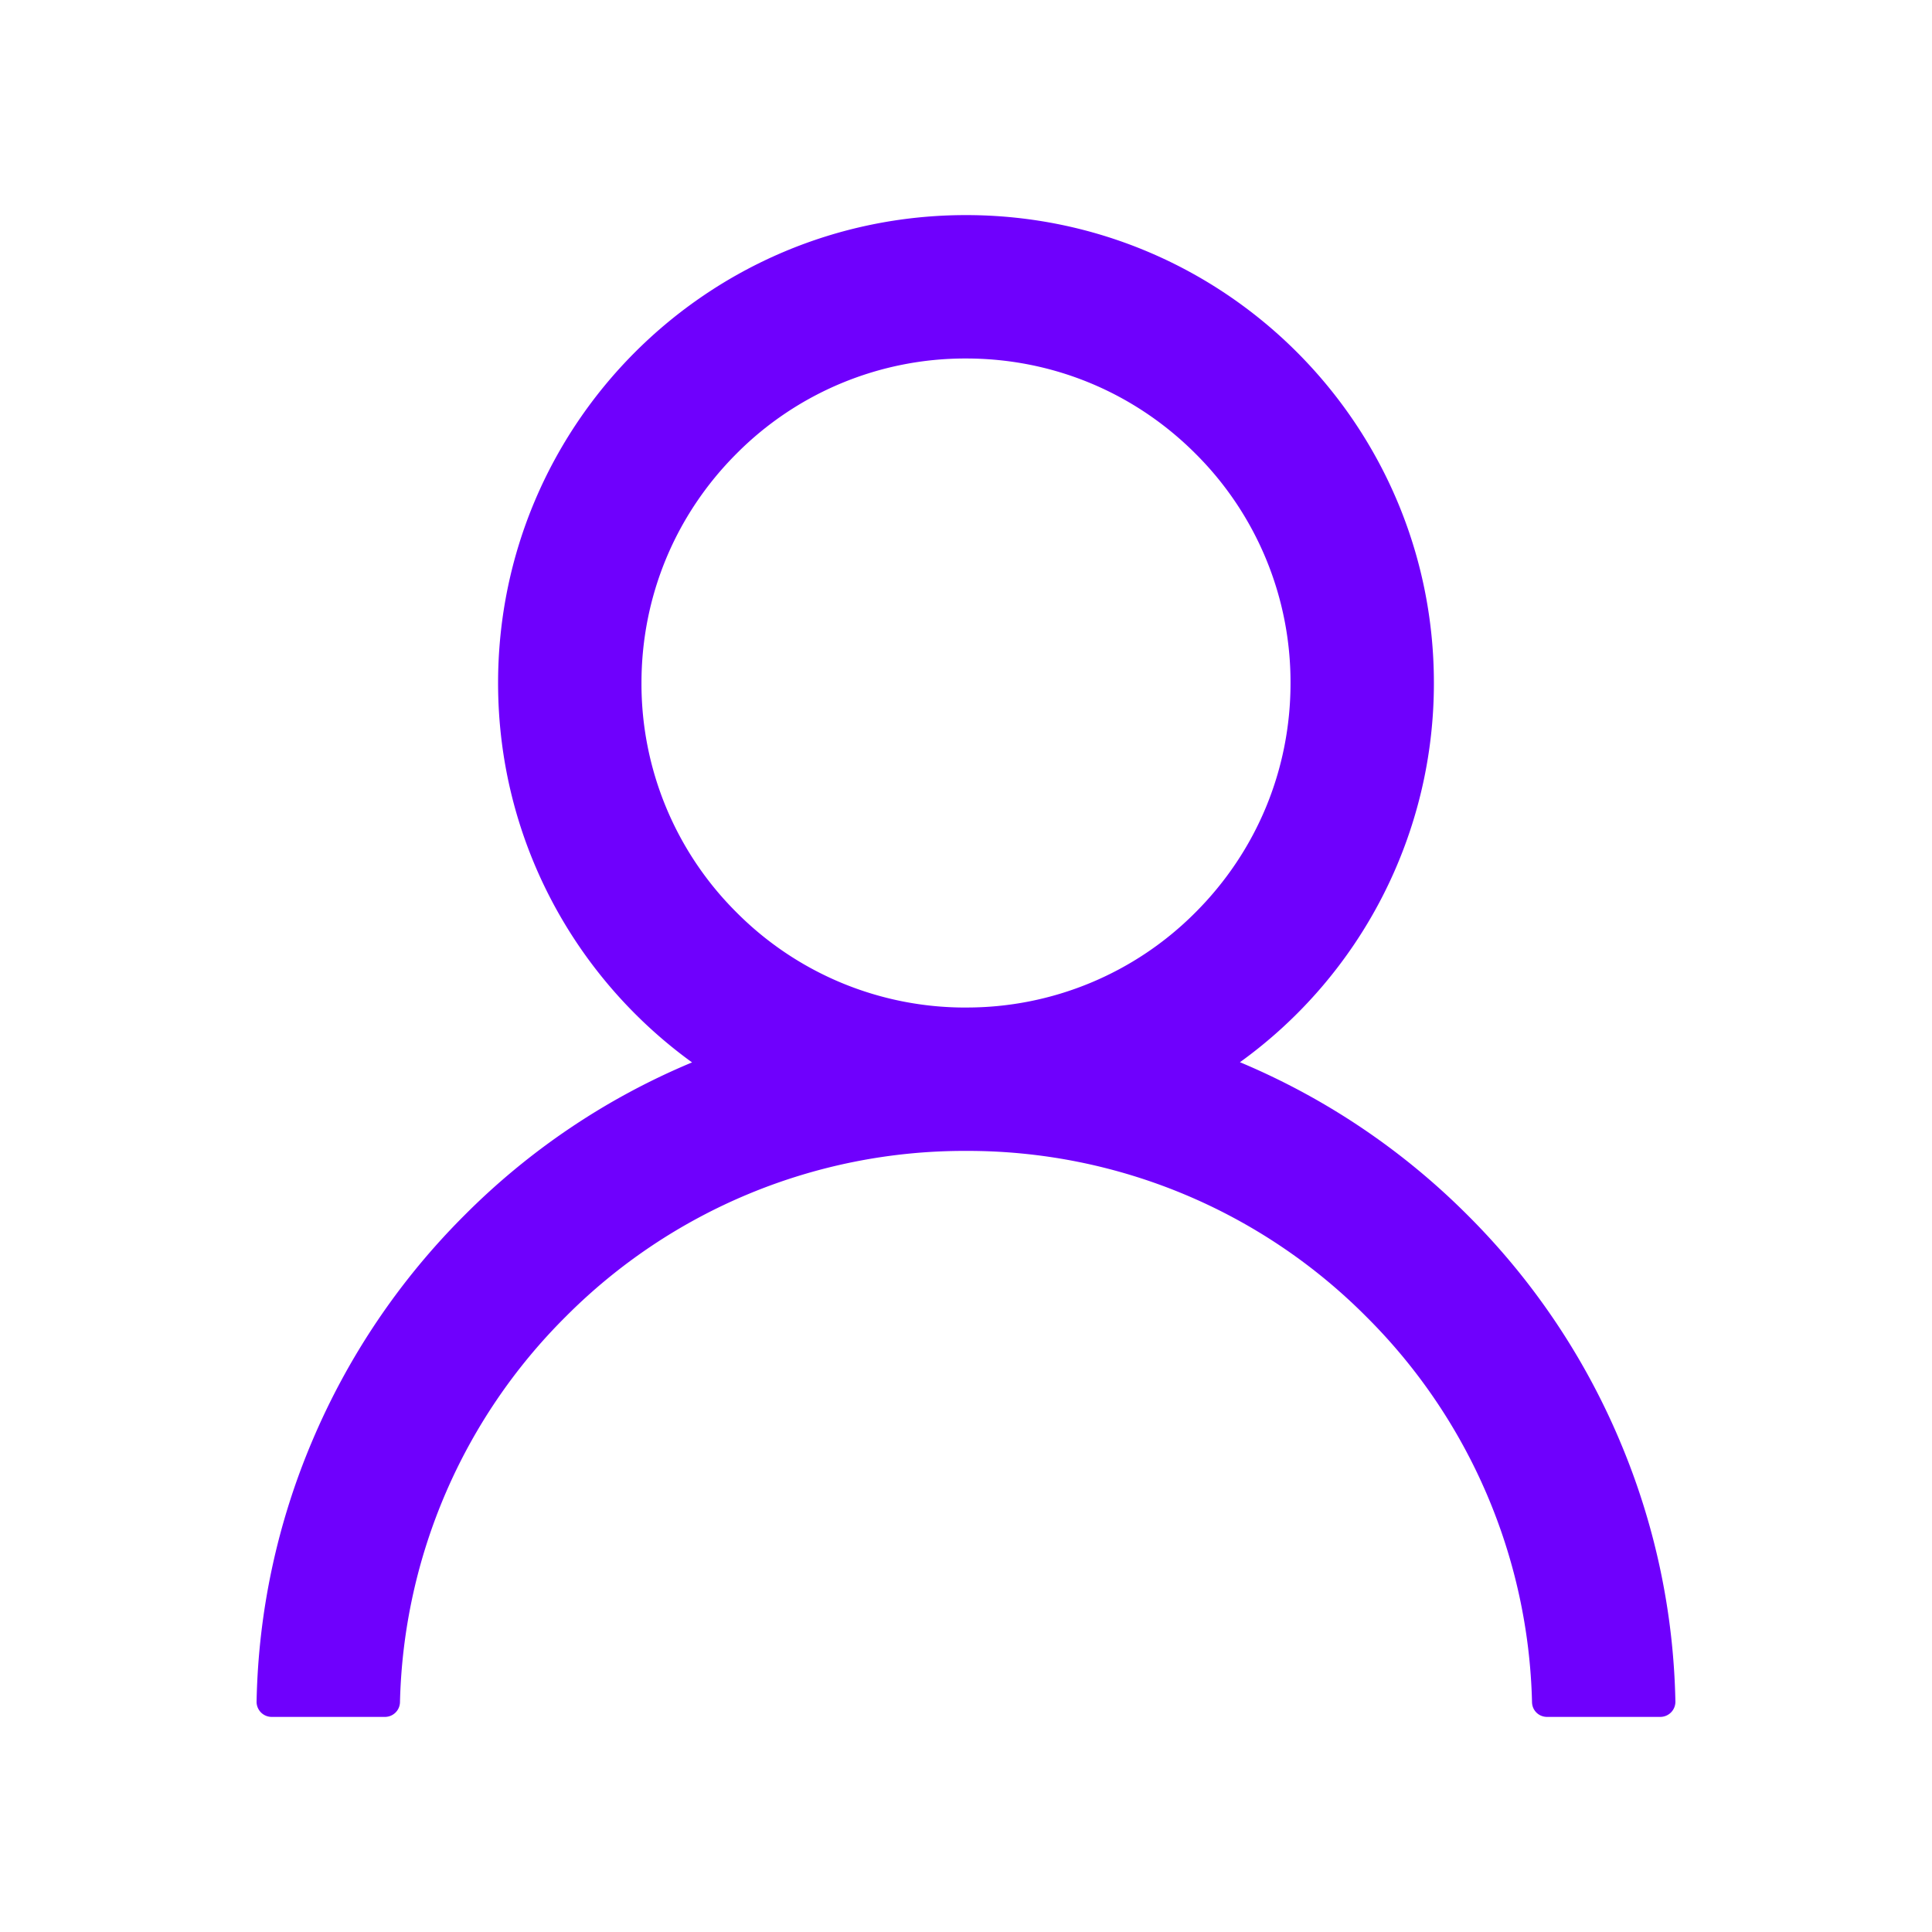 <svg xmlns="http://www.w3.org/2000/svg" width="72" height="72" fill="none" viewBox="0 0 72 72"><path fill="#6F00FD" d="M60.363 53.69a26.298 26.298 0 0 0-5.667-8.402 26.409 26.409 0 0 0-8.402-5.667c-.028-.014-.057-.021-.085-.035a17.4 17.4 0 0 0 7.228-14.133c0-9.633-7.804-17.437-17.437-17.437-9.633 0-17.438 7.804-17.438 17.437 0 5.815 2.848 10.969 7.229 14.14-.029.014-.057.021-.085.035a26.183 26.183 0 0 0-8.402 5.667 26.408 26.408 0 0 0-5.667 8.403 26.134 26.134 0 0 0-2.075 9.71.563.563 0 0 0 .563.576h4.219a.56.56 0 0 0 .562-.548A20.962 20.962 0 0 1 21.08 49.07 20.955 20.955 0 0 1 36 42.891a20.95 20.95 0 0 1 14.92 6.18 20.962 20.962 0 0 1 6.174 14.365c.007.31.253.548.562.548h4.219a.564.564 0 0 0 .562-.576 26.191 26.191 0 0 0-2.074-9.717ZM36 37.548a12.015 12.015 0 0 1-8.55-3.544 12.015 12.015 0 0 1-3.544-8.55c0-3.227 1.259-6.265 3.544-8.55A12.016 12.016 0 0 1 36 13.36c3.227 0 6.265 1.259 8.55 3.544a12.015 12.015 0 0 1 3.544 8.55c0 3.227-1.259 6.265-3.544 8.55A12.015 12.015 0 0 1 36 37.547Z"/></svg>